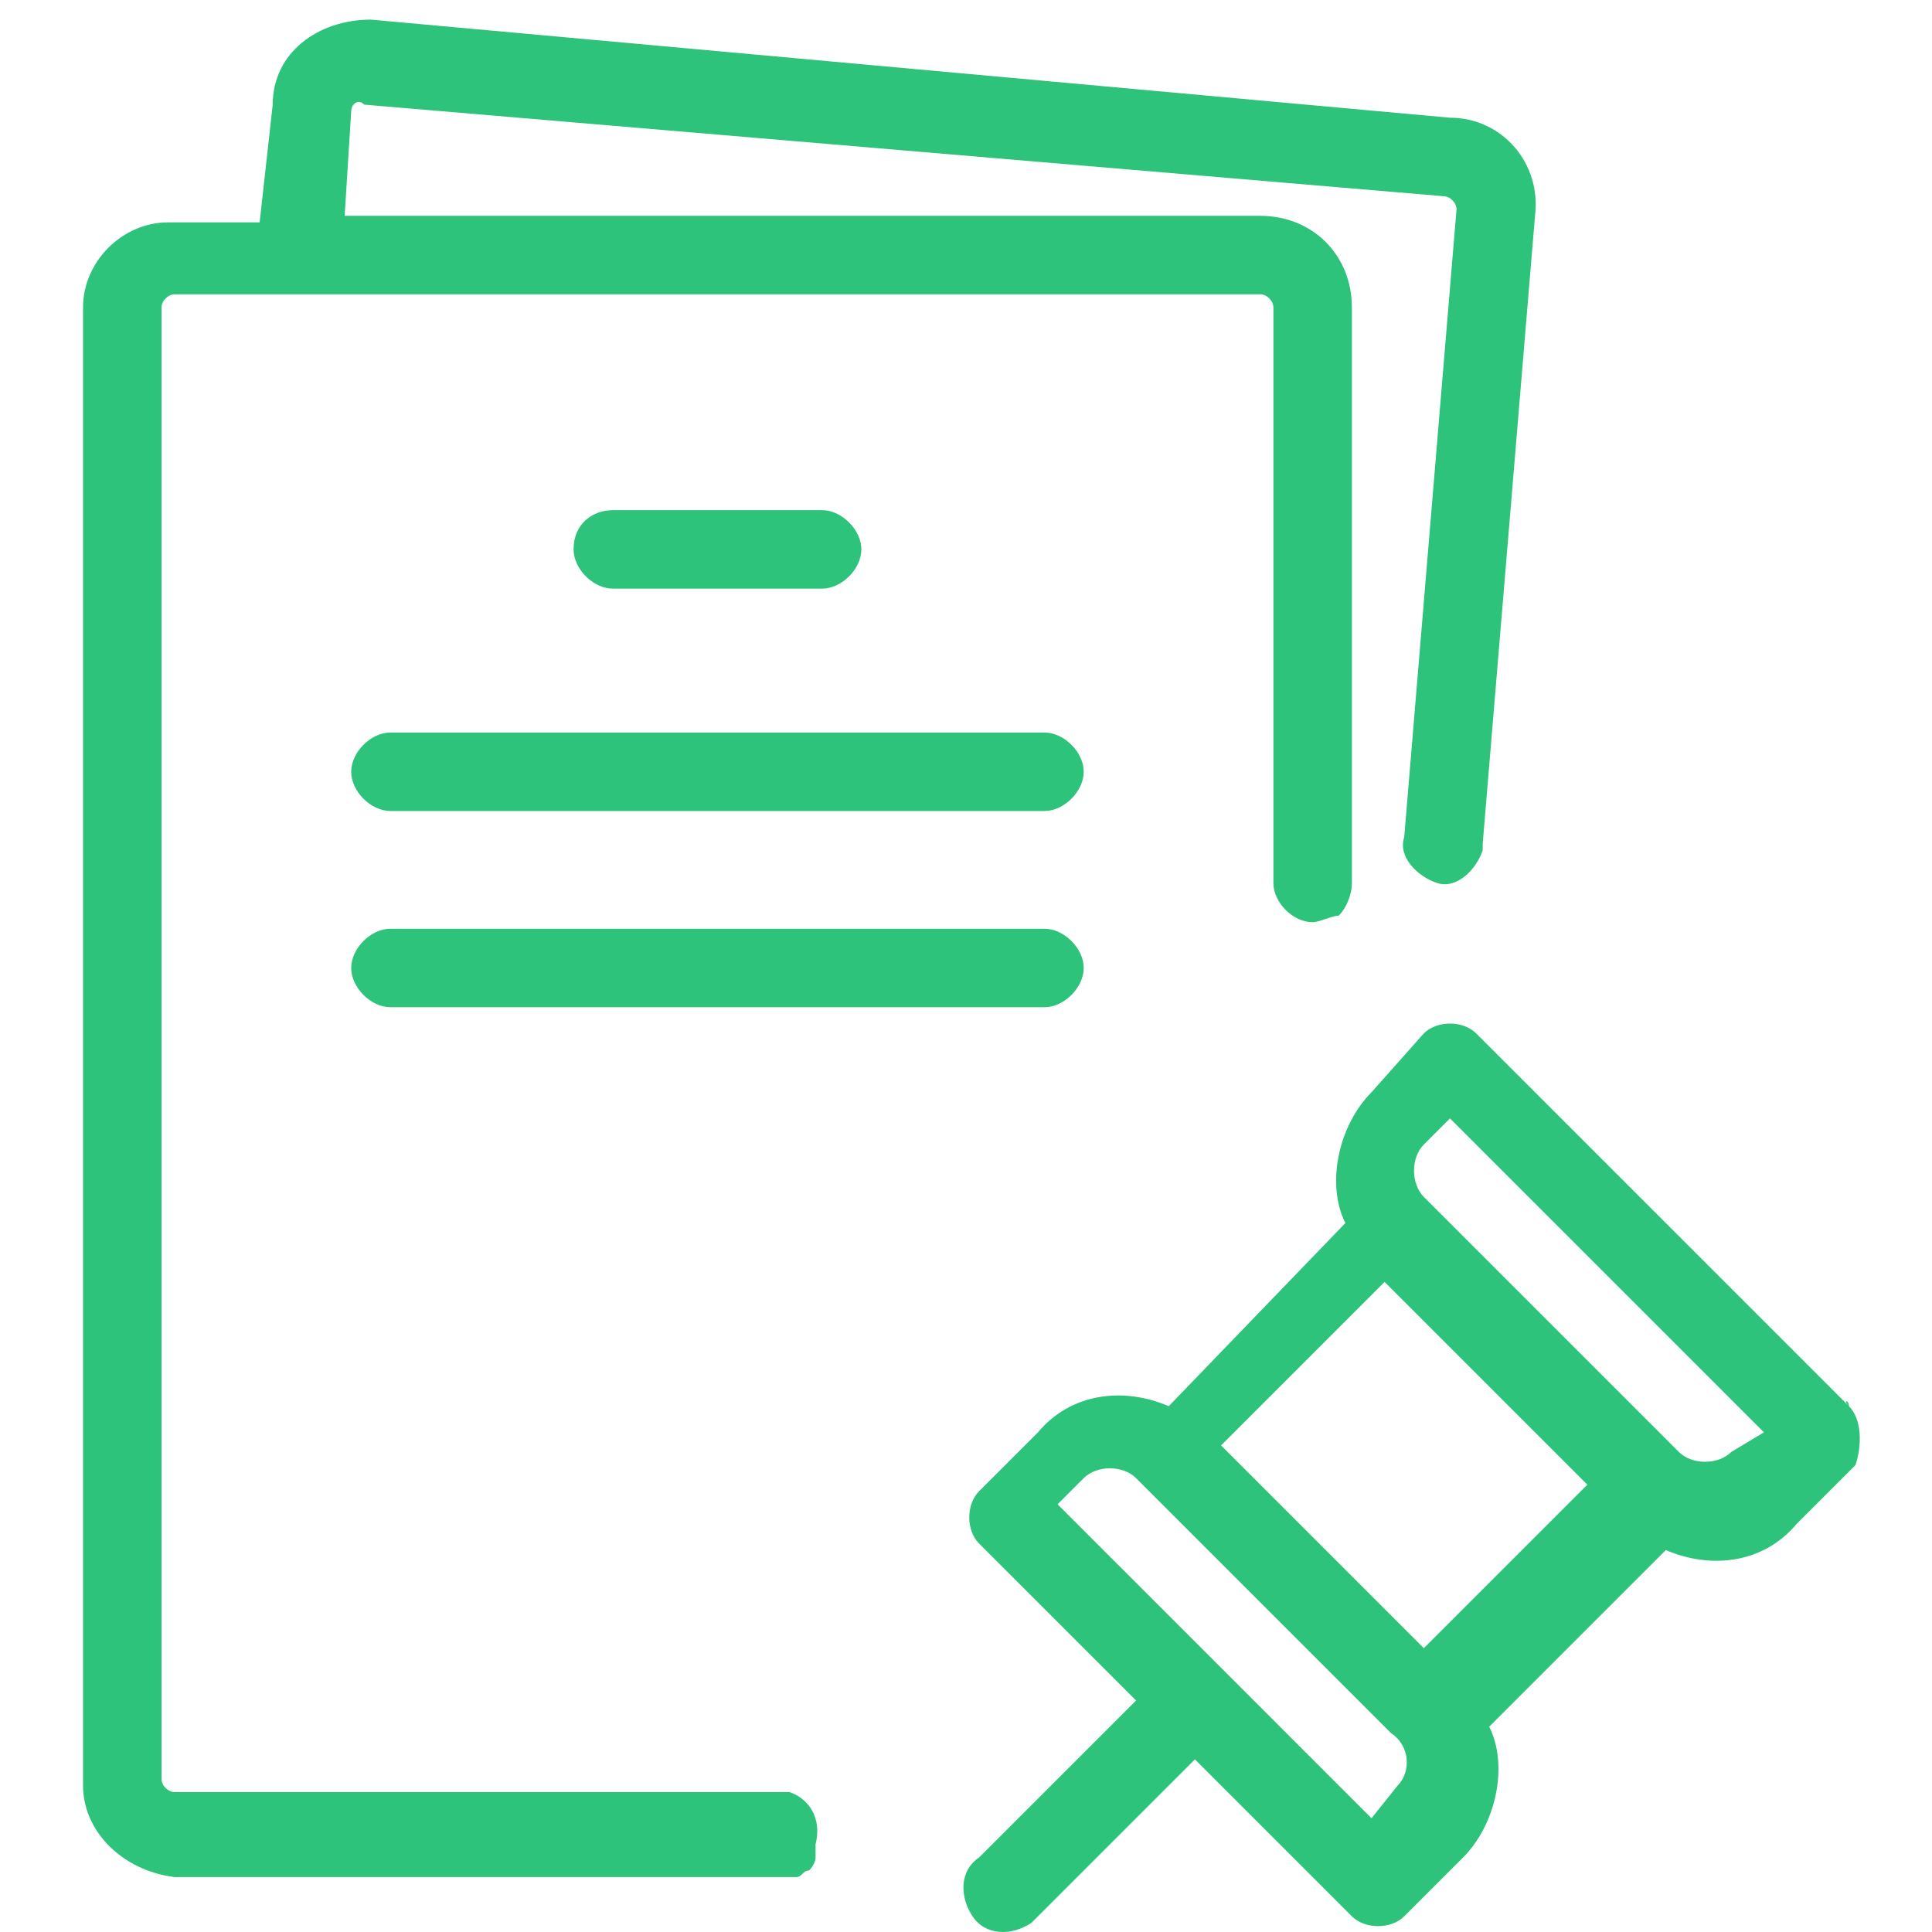 <?xml version="1.0" standalone="no"?><!DOCTYPE svg PUBLIC "-//W3C//DTD SVG 1.1//EN" "http://www.w3.org/Graphics/SVG/1.1/DTD/svg11.dtd"><svg t="1605664389723" class="icon" viewBox="0 0 1024 1024" version="1.1" xmlns="http://www.w3.org/2000/svg" p-id="5543" xmlns:xlink="http://www.w3.org/1999/xlink" width="200" height="200"><defs><style type="text/css"></style></defs><path d="M553.599 492.251H206.943c-10.4 0-20.799 10.4-20.799 20.799s10.4 20.799 20.799 20.799h346.656c10.4 0 20.799-10.4 20.799-20.799s-10.4-20.799-20.799-20.799zM553.599 388.254H206.943c-10.4 0-20.799 10.4-20.799 20.799s10.4 20.799 20.799 20.799h346.656c10.4 0 20.799-10.4 20.799-20.799s-10.4-20.799-20.799-20.799zM435.736 311.99c10.4 0 20.799-10.4 20.799-20.799s-10.4-20.799-20.799-20.799H324.806c-10.4 0-20.799 6.933-20.799 20.799 0 10.4 10.4 20.799 20.799 20.799h110.93zM979.985 745.31c0-3.467-3.467-3.467 0 0l-197.594-197.594c-6.933-6.933-20.799-6.933-27.732 0l-27.732 31.199c-17.333 17.333-24.266 48.532-13.866 69.331l-93.597 97.064c-24.266-10.4-51.998-6.933-69.331 13.866l-31.199 31.199c-6.933 6.933-6.933 20.799 0 27.732l83.197 83.197-83.197 83.197c-10.4 6.933-10.4 20.799-3.467 31.199 6.933 10.4 20.799 10.4 31.199 3.467l3.467-3.467 83.197-83.197 83.197 83.197c6.933 6.933 20.799 6.933 27.732 0l31.199-31.199c17.333-17.333 24.266-48.532 13.866-69.331l93.597-93.597c24.266 10.4 51.998 6.933 69.331-13.866l31.199-31.199c3.467-10.4 3.467-24.266-3.467-31.199z m-239.192 201.06s0 3.467 0 0l-13.866 17.333-166.395-166.395 13.866-13.866c6.933-6.933 20.799-6.933 27.732 0l135.196 135.196c10.4 6.933 10.4 20.799 3.467 27.732z m13.866-72.798l-107.463-107.463 86.664-86.664 107.463 107.463-86.664 86.664z m162.928-103.997c-6.933 6.933-20.799 6.933-27.732 0l-135.196-135.196c-6.933-6.933-6.933-20.799 0-27.732l13.866-13.866 166.395 166.395-17.333 10.4z" fill="#2ec37b" p-id="5544"></path><path d="M418.403 949.837H92.547c-3.467 0-6.933-3.467-6.933-6.933V162.928c0-3.467 3.467-6.933 6.933-6.933h575.449c3.467 0 6.933 3.467 6.933 6.933v305.057c0 10.4 10.4 20.799 20.799 20.799 3.467 0 10.4-3.467 13.866-3.467 3.467-3.467 6.933-10.4 6.933-17.333V162.928c0-27.732-20.799-48.532-48.532-48.532h-485.318l3.467-55.465c0-3.467 3.467-6.933 6.933-3.467L765.059 103.997c3.467 0 6.933 3.467 6.933 6.933l-27.732 332.79c-3.467 10.4 6.933 20.799 17.333 24.266 10.4 3.467 20.799-6.933 24.266-17.333v-3.467l27.732-332.79c3.467-27.732-17.333-51.998-45.065-51.998L196.543 10.4c-27.732 0-51.998 17.333-51.998 45.065L137.612 117.863H89.08C64.814 117.863 44.015 138.662 44.015 162.928v783.442c0 24.266 20.799 45.065 48.532 48.532h329.323c3.467 0 3.467-3.467 6.933-3.467 0 0 3.467-3.467 3.467-6.933v-6.933c3.467-13.866-3.467-24.266-13.866-27.732z" fill="#2ec37b" p-id="5545"></path></svg>